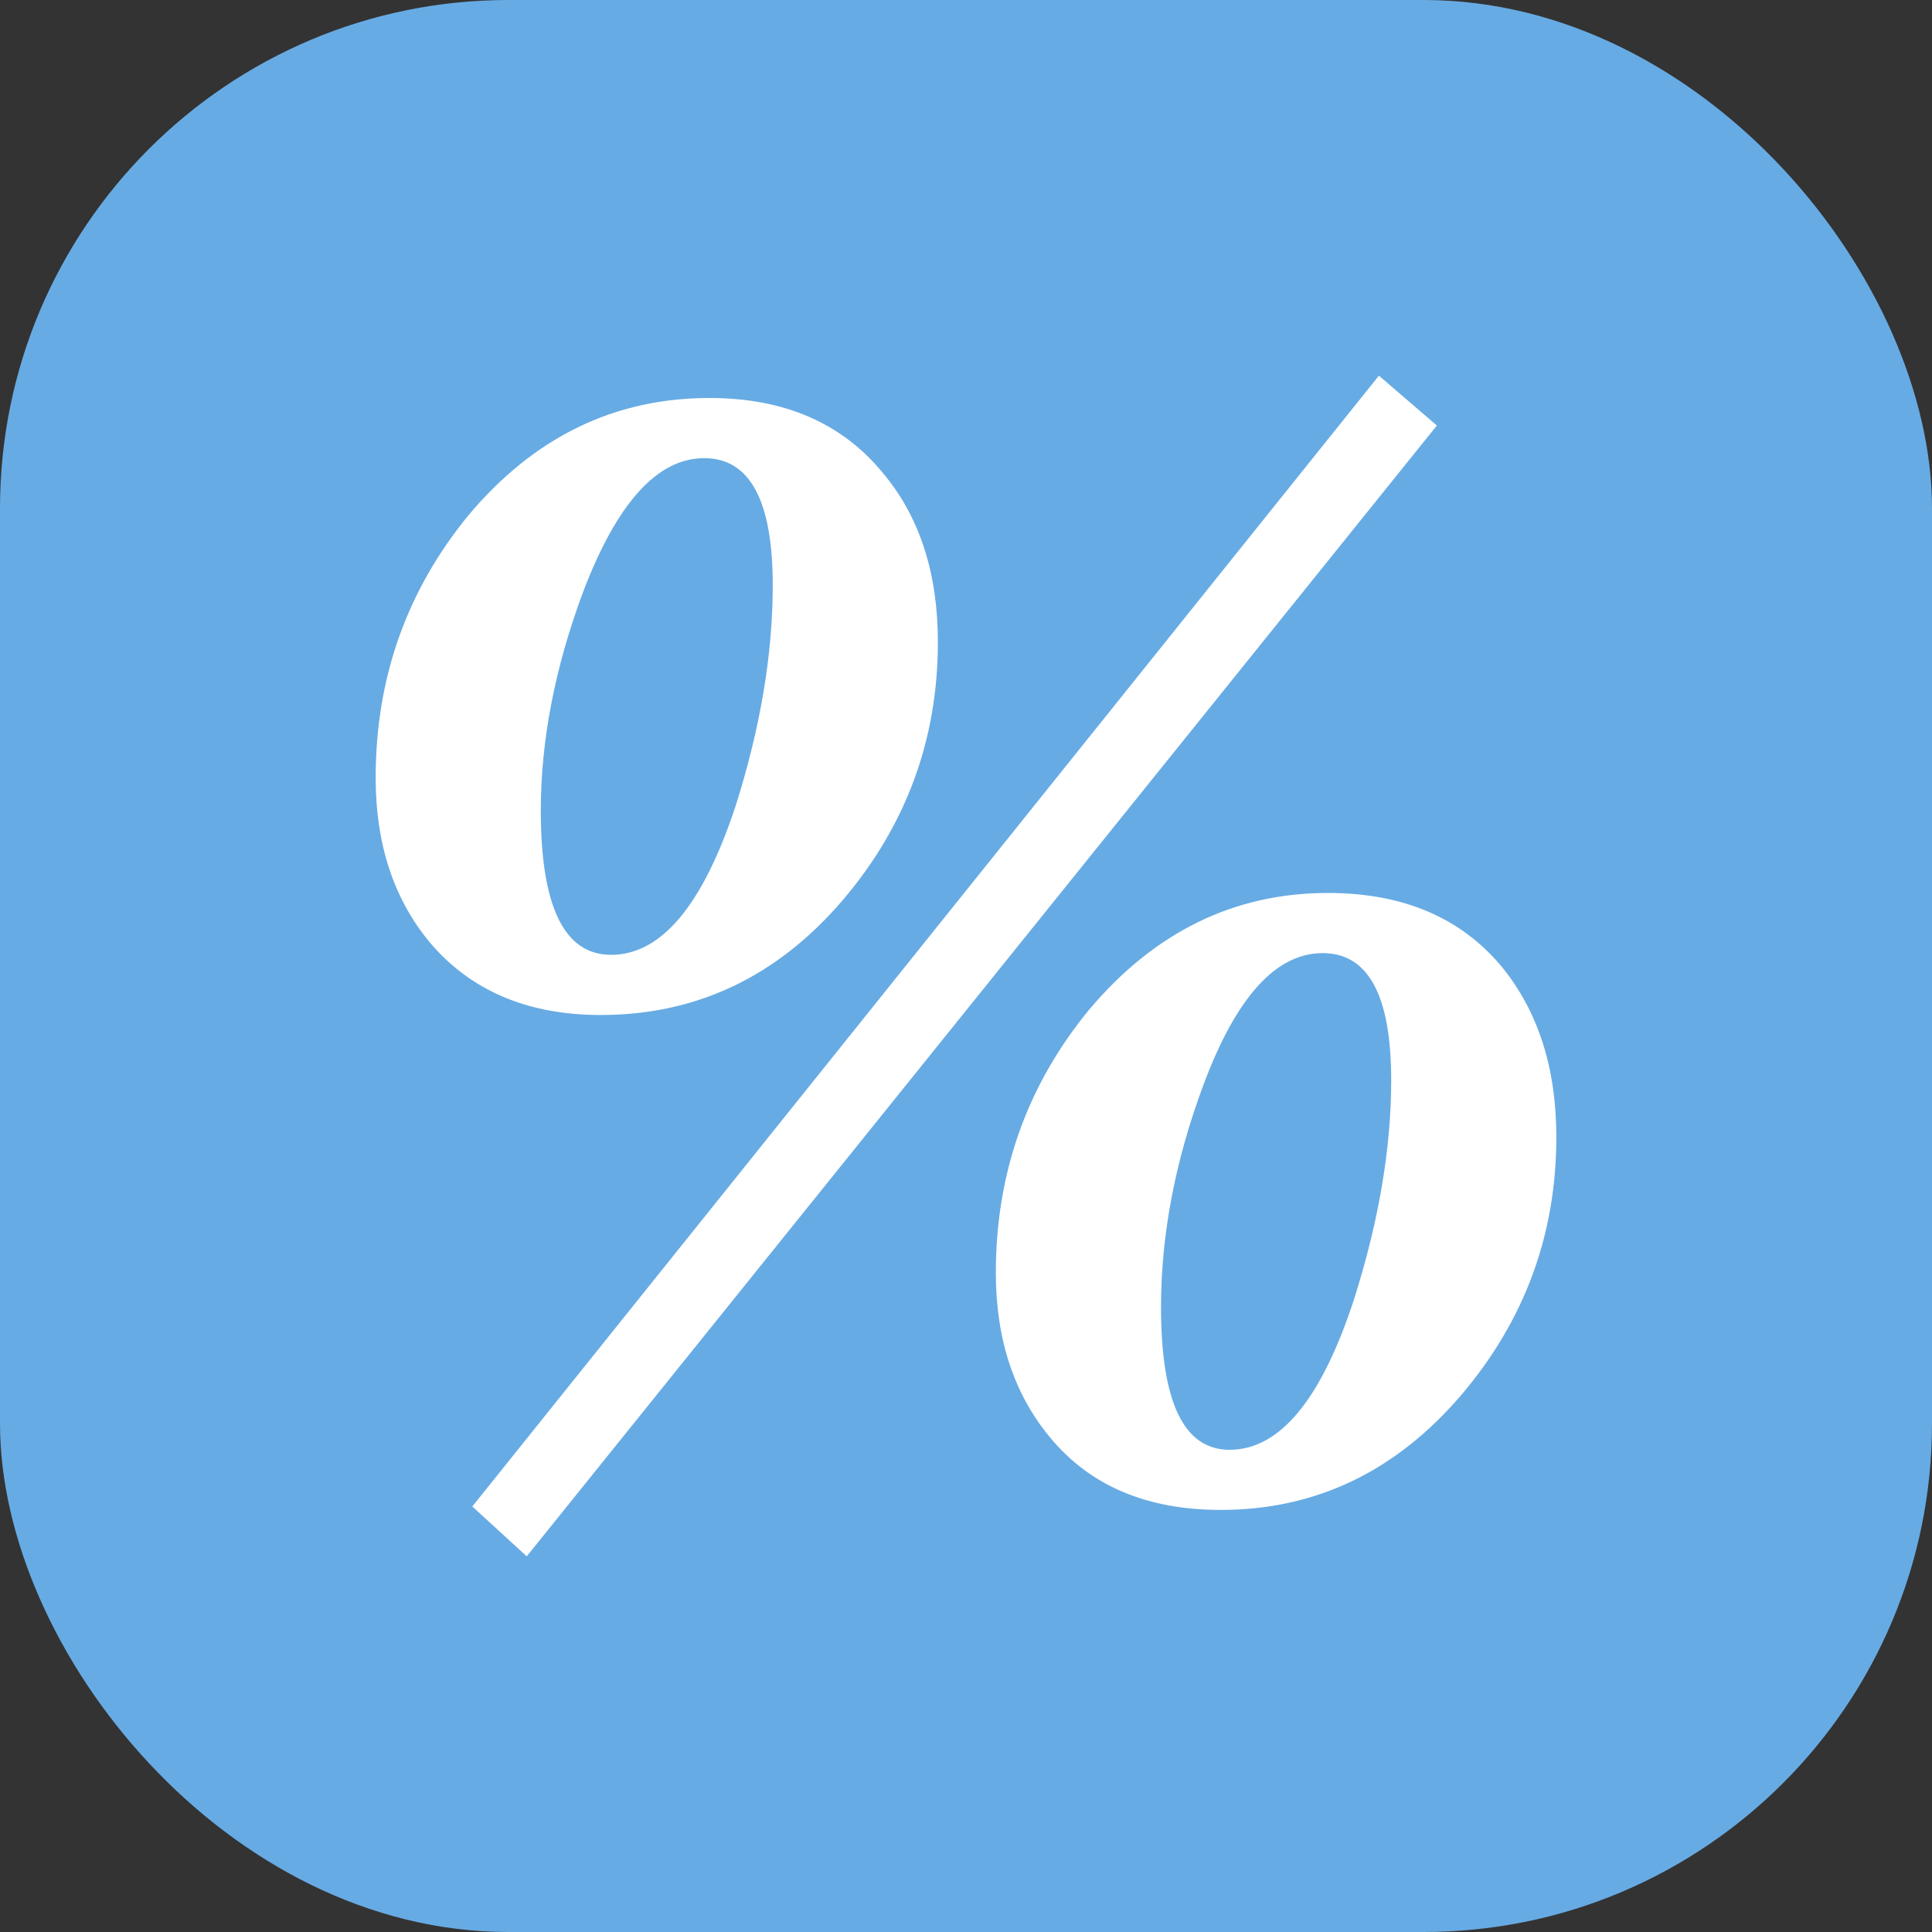<svg width="36" height="36" viewBox="0 0 36 36" fill="none" xmlns="http://www.w3.org/2000/svg">
<rect x="0" y="0" width="36" height="36" fill="#333333" stroke="none"/>
<rect width="36" height="36" rx="9.474" fill="#67ABE4"/>
<path d="M9.815 29L8.801 28.071L25.694 7L26.774 7.929L9.815 29ZM17.476 11.964C17.476 13.778 16.887 15.379 15.708 16.767C14.486 18.198 12.98 18.913 11.191 18.913C9.837 18.913 8.779 18.464 8.015 17.568C7.338 16.756 7 15.732 7 14.493C7 12.636 7.578 11.003 8.735 9.594C9.957 8.142 11.452 7.416 13.22 7.416C14.617 7.416 15.697 7.886 16.461 8.825C17.138 9.637 17.476 10.683 17.476 11.964ZM14.399 10.907C14.399 9.327 13.973 8.537 13.122 8.537C12.249 8.537 11.496 9.37 10.863 11.035C10.339 12.444 10.077 13.8 10.077 15.102C10.077 16.895 10.514 17.792 11.387 17.792C12.325 17.792 13.1 16.863 13.711 15.006C14.17 13.554 14.399 12.188 14.399 10.907ZM29 21.186C29 23.001 28.411 24.602 27.232 25.99C26.01 27.42 24.515 28.135 22.747 28.135C21.372 28.135 20.314 27.687 19.571 26.79C18.895 25.979 18.556 24.954 18.556 23.716C18.556 21.859 19.135 20.226 20.292 18.817C21.514 17.365 22.998 16.639 24.744 16.639C26.141 16.639 27.221 17.098 27.985 18.016C28.662 18.849 29 19.905 29 21.186ZM25.923 20.13C25.923 18.55 25.497 17.76 24.646 17.76C23.773 17.76 23.031 18.582 22.42 20.226C21.896 21.635 21.634 23.012 21.634 24.357C21.634 26.129 22.059 27.015 22.911 27.015C23.849 27.015 24.624 26.075 25.235 24.197C25.694 22.745 25.923 21.389 25.923 20.13Z" fill="white"/>
</svg>
